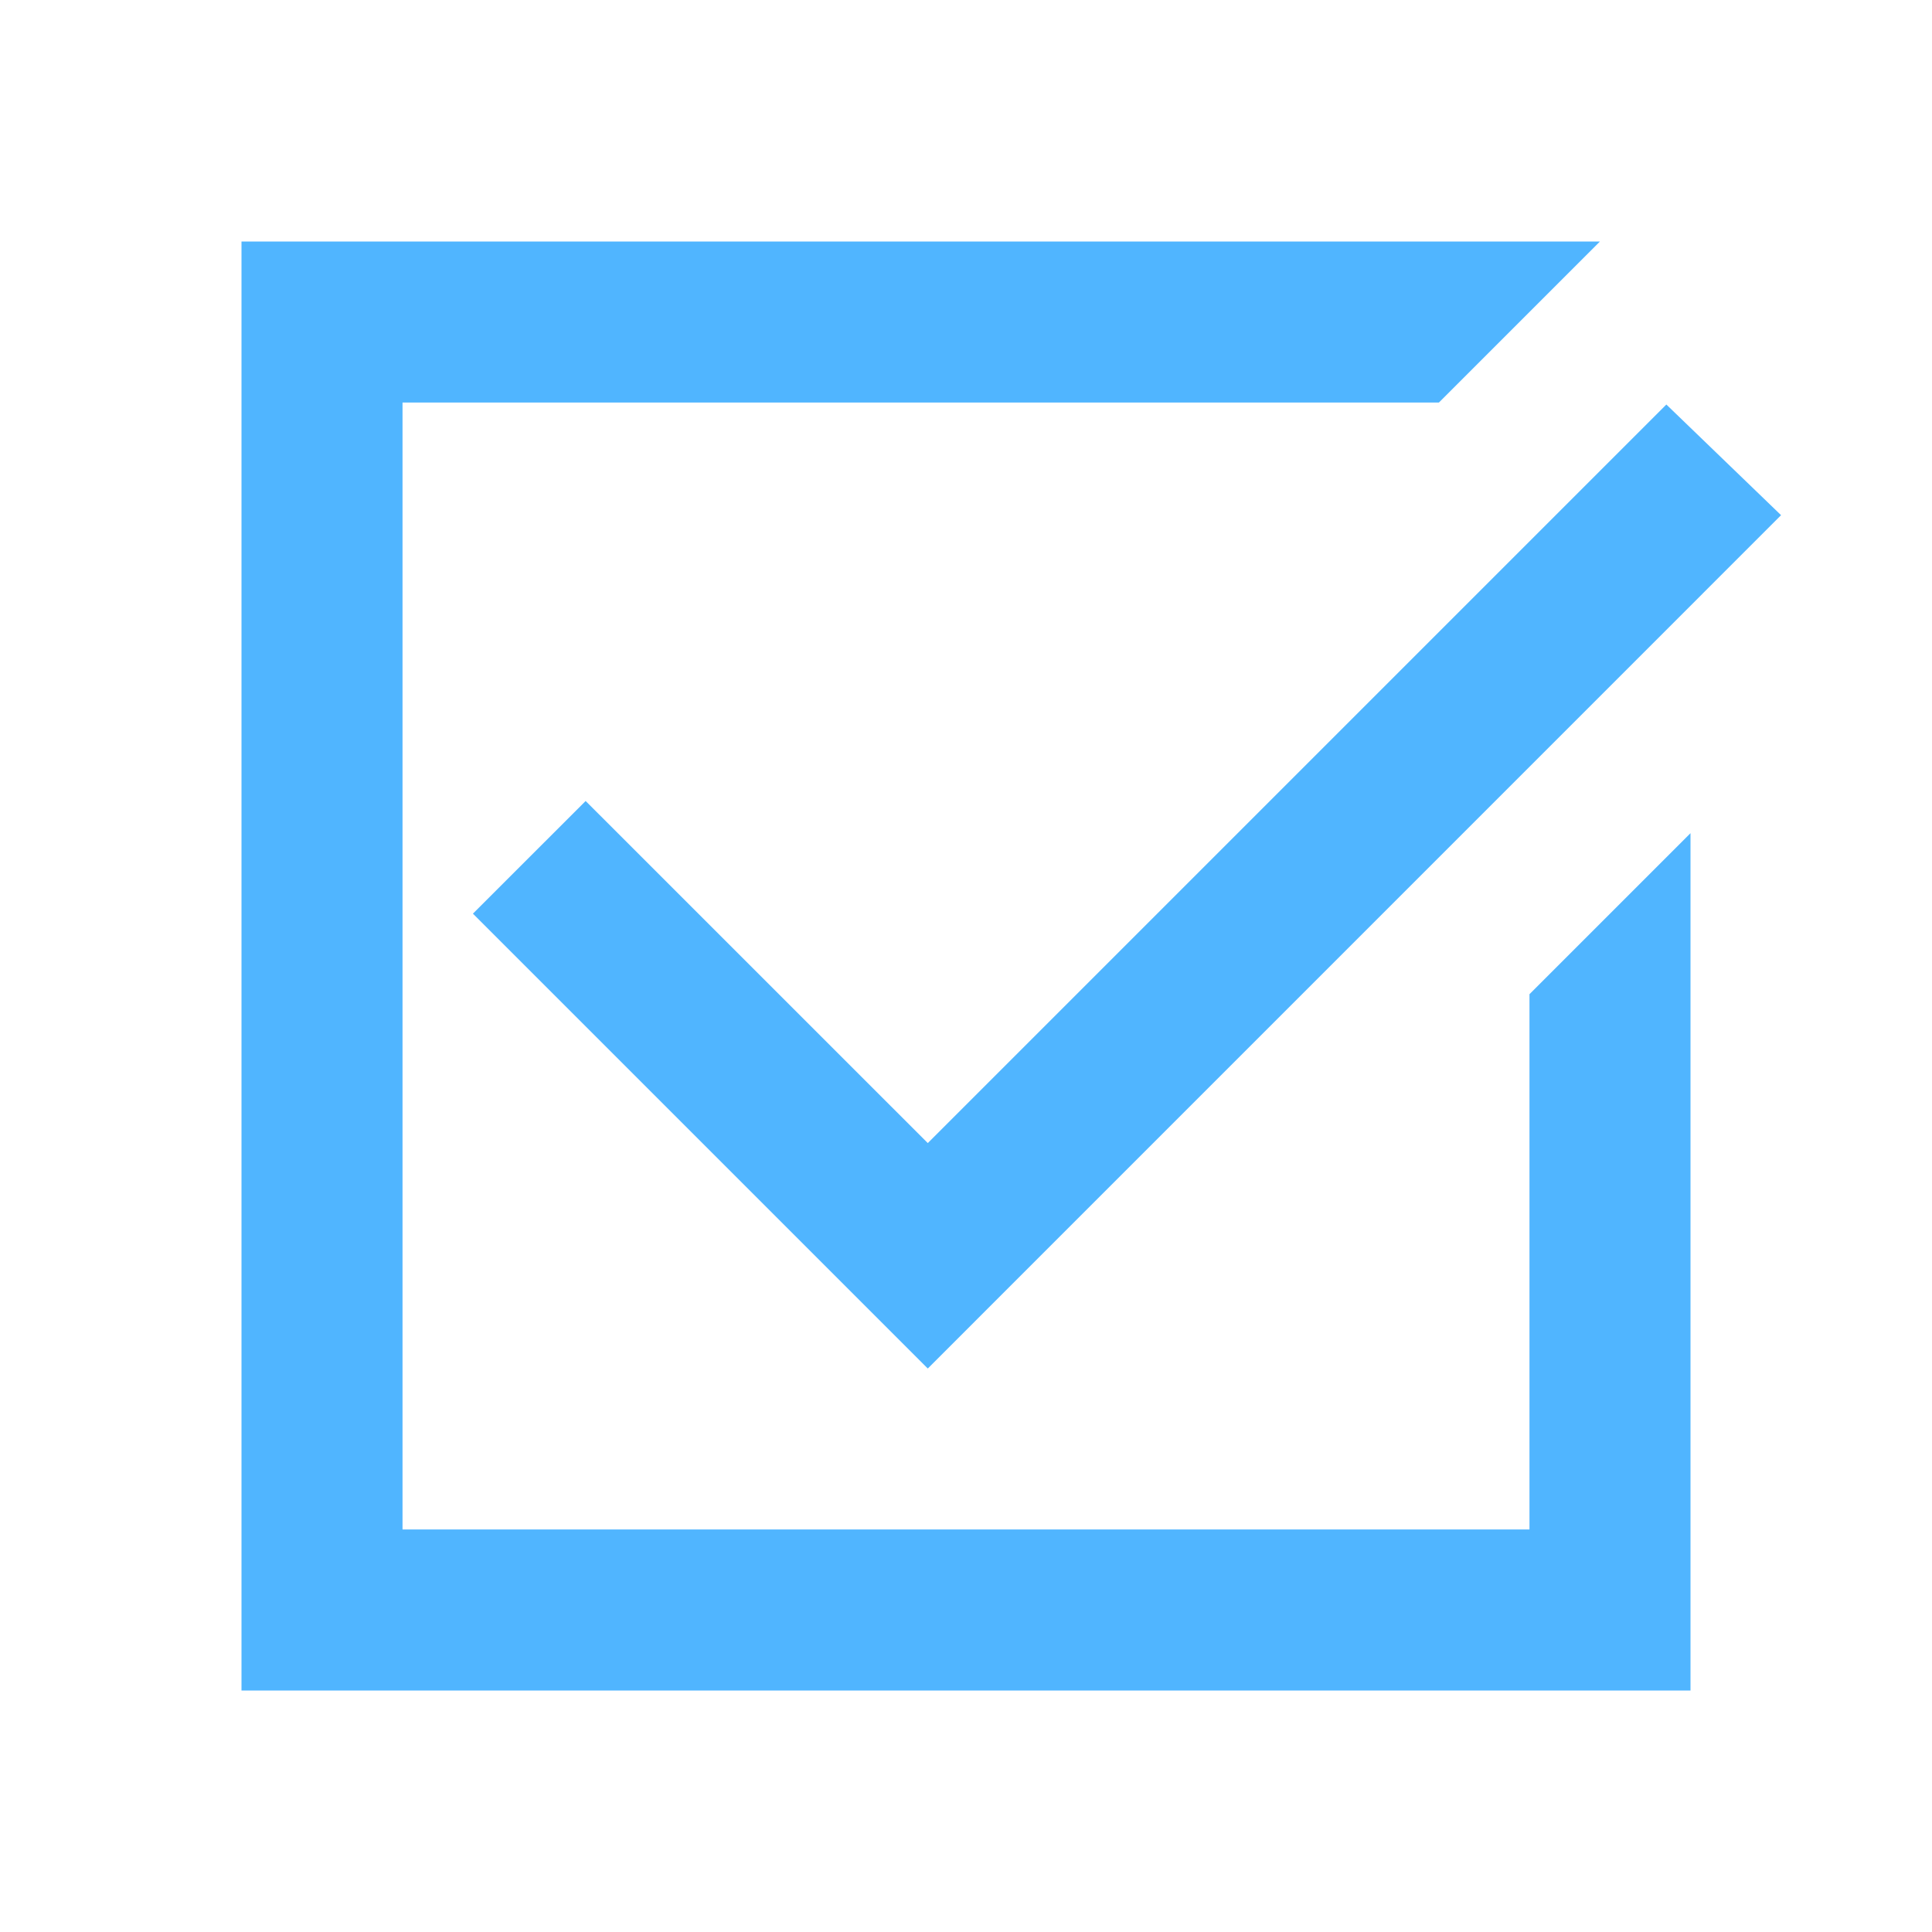 <svg width="32" height="32" viewBox="0 0 32 32" fill="none" xmlns="http://www.w3.org/2000/svg">
<path d="M4 28V4H26.5L23.833 6.667H6.667V25.333H25.333V16.467L28 13.8V28H4ZM15.367 22.667L7.833 15.133L9.7 13.267L15.367 18.933L27.6 6.7L29.5 8.533L15.367 22.667Z" fill="#50B5FF"/>
</svg>
